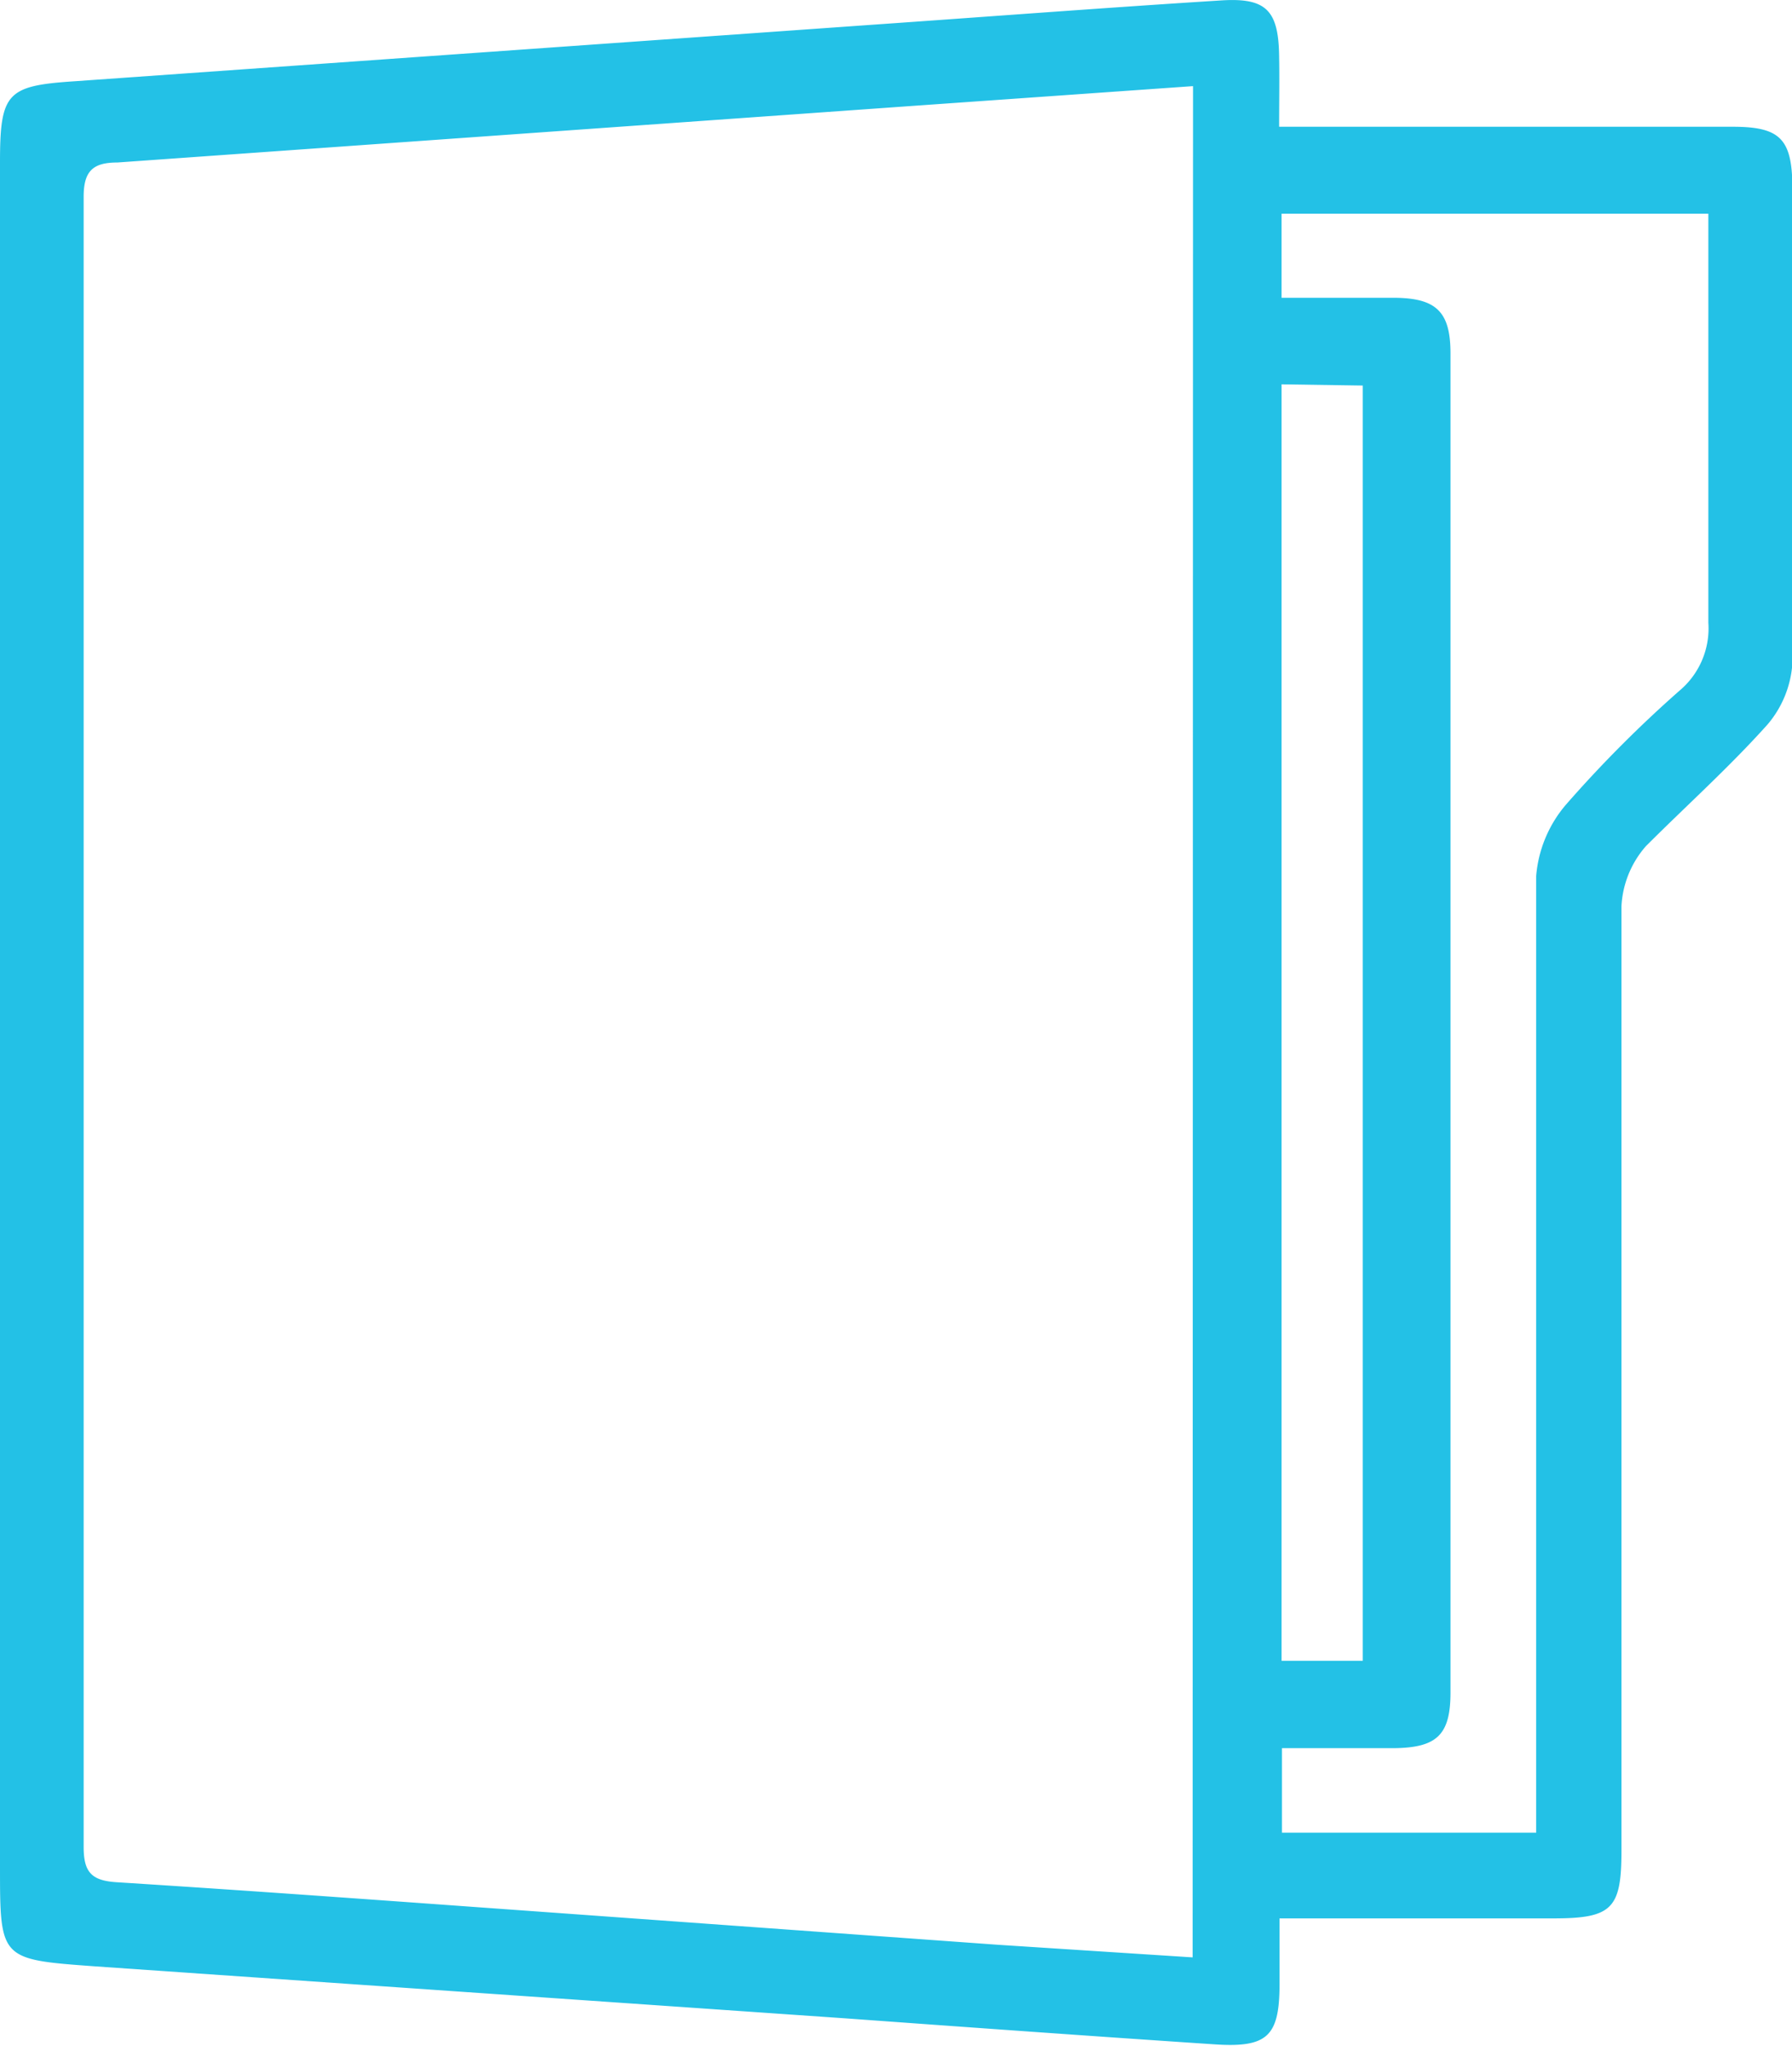<svg xmlns="http://www.w3.org/2000/svg" viewBox="0 0 44.13 50.36"><defs><style>.cls-1{fill:#23c1e6;}</style></defs><g id="レイヤー_2" data-name="レイヤー 2"><g id="レイヤー_1-2" data-name="レイヤー 1"><path class="cls-1" d="M31.5,3.12h1.17c3.33,0,6.66,0,10,0,1.17,0,1.46.3,1.47,1.48,0,3.91,0,7.82,0,11.72a2.58,2.58,0,0,1-.61,1.51c-.94,1.05-2,2-3,3a2.43,2.43,0,0,0-.6,1.48c0,7.75,0,15.5,0,23.25,0,1.42-.23,1.66-1.67,1.66H31.51c0,.6,0,1.1,0,1.61,0,1.29-.29,1.58-1.61,1.49-3-.2-6.06-.42-9.09-.64L2.33,48.4C0,48.23,0,48.23,0,45.93V4C0,2.28.17,2.11,1.84,2L21.47.61c2.87-.2,5.74-.42,8.61-.6,1.11-.07,1.41.25,1.42,1.4C31.51,1.94,31.5,2.48,31.5,3.12Zm-2.12-1-6.95.49L2.89,4c-.59,0-.83.2-.83.84q0,20.31,0,40.62c0,.62.19.83.81.87,3.64.23,7.28.5,10.91.76l10.8.78,4.79.31Zm2.18,5.21c1,0,1.86,0,2.75,0,1.06,0,1.41.34,1.41,1.37V41.66c0,1.05-.34,1.36-1.4,1.37H31.57v2.08h6.26V43.93c0-7.46,0-14.91,0-22.37a3.09,3.09,0,0,1,.73-1.75A30.38,30.38,0,0,1,41.36,17a2,2,0,0,0,.71-1.67c0-2.72,0-5.44,0-8.16V5.26H31.56Zm0,2.13V40.88h2V9.49Z"/></g></g></svg>